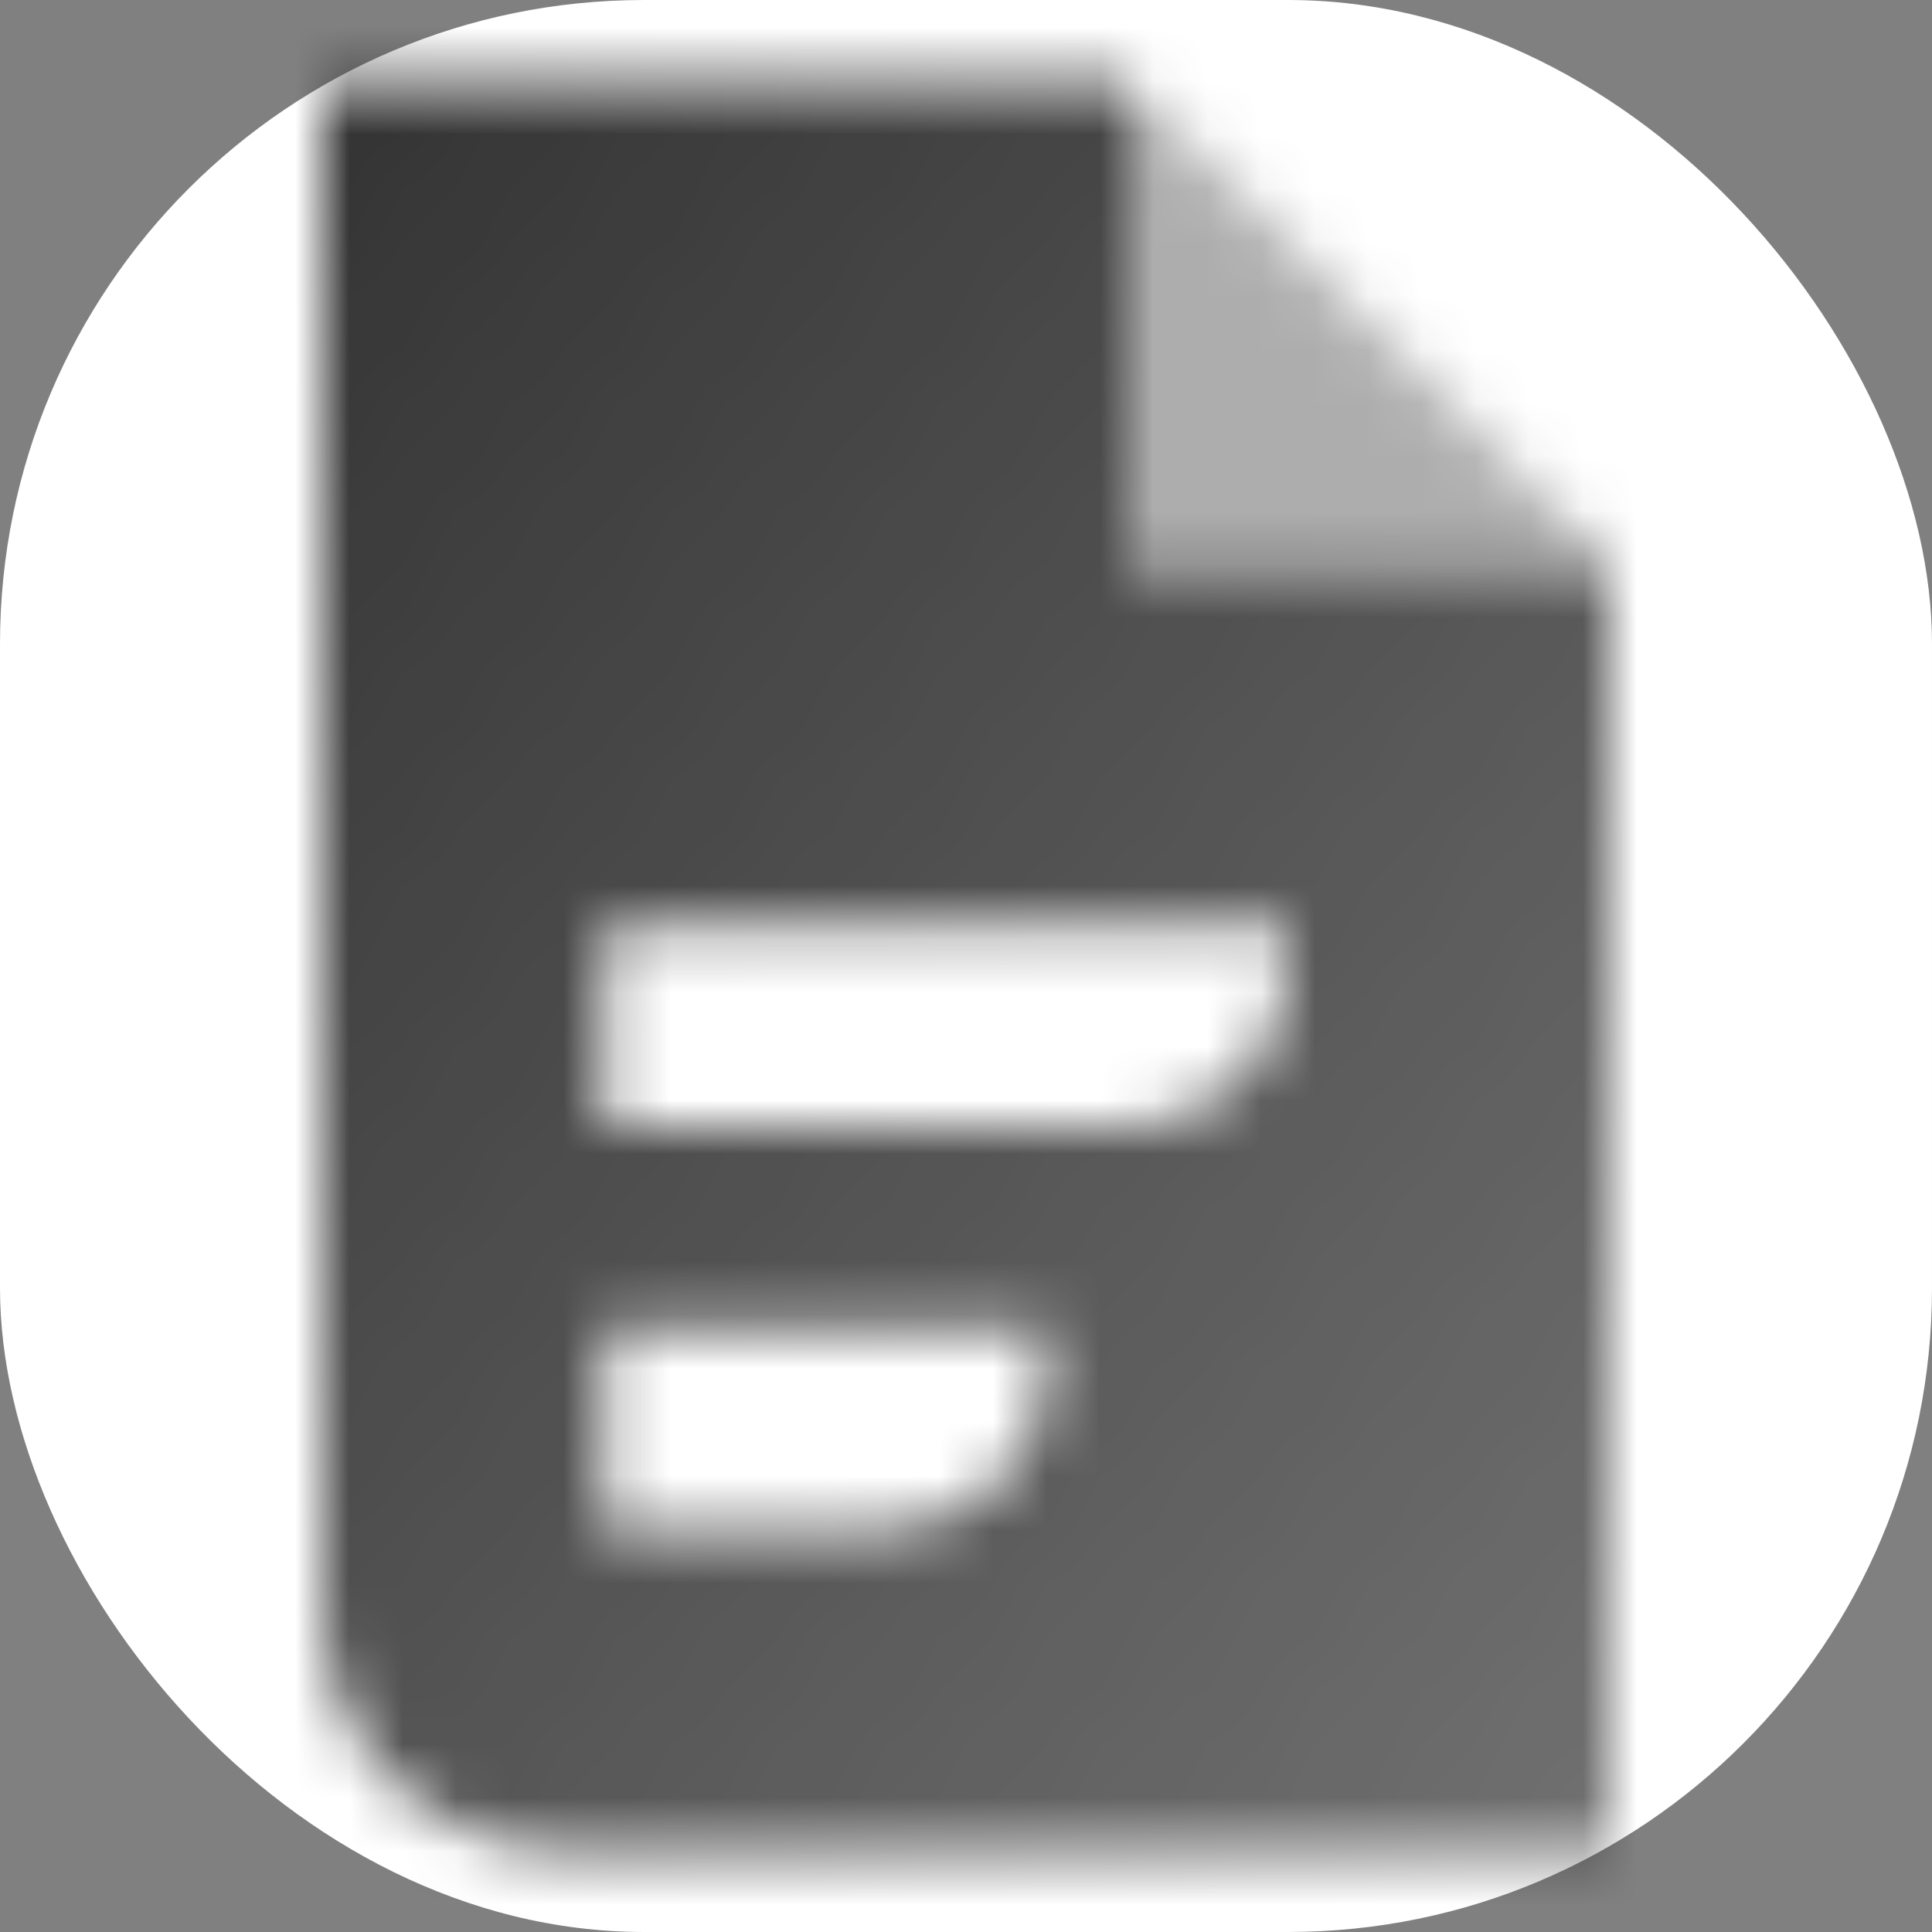 <svg width="36" height="36" viewBox="0 0 36 36" fill="none" xmlns="http://www.w3.org/2000/svg">
<rect x="0" y="0" width="36" height="36" fill="#808080" stroke="none"/>
<rect width="36" height="36" rx="12" fill="white"/>
<mask id="mask0_535_238" style="mask-type:alpha" maskUnits="userSpaceOnUse" x="6" y="1" width="24" height="34">
<path fill-rule="evenodd" clip-rule="evenodd" d="M21 1.5H6V30C6 32.485 8.015 34.5 10.5 34.5H30V10.5H21V1.5ZM11.25 17.25H24V18C24 19.657 22.657 21 21 21H11.25V17.25ZM19.5 24.75H11.25V28.5H16.5C18.157 28.5 19.5 27.157 19.5 25.5V24.75Z" fill="url(#paint0_linear_535_238)"/>
<path opacity="0.4" d="M21 1.5V10.5H30L21 1.5Z" fill="black"/>
</mask>
<g mask="url(#mask0_535_238)">
<rect width="36" height="36" fill="#333333"/>
</g>
<defs>
<linearGradient id="paint0_linear_535_238" x1="6" y1="1.5" x2="36.679" y2="26.206" gradientUnits="userSpaceOnUse">
<stop/>
<stop offset="1" stop-opacity="0.7"/>
</linearGradient>
</defs>
</svg>
